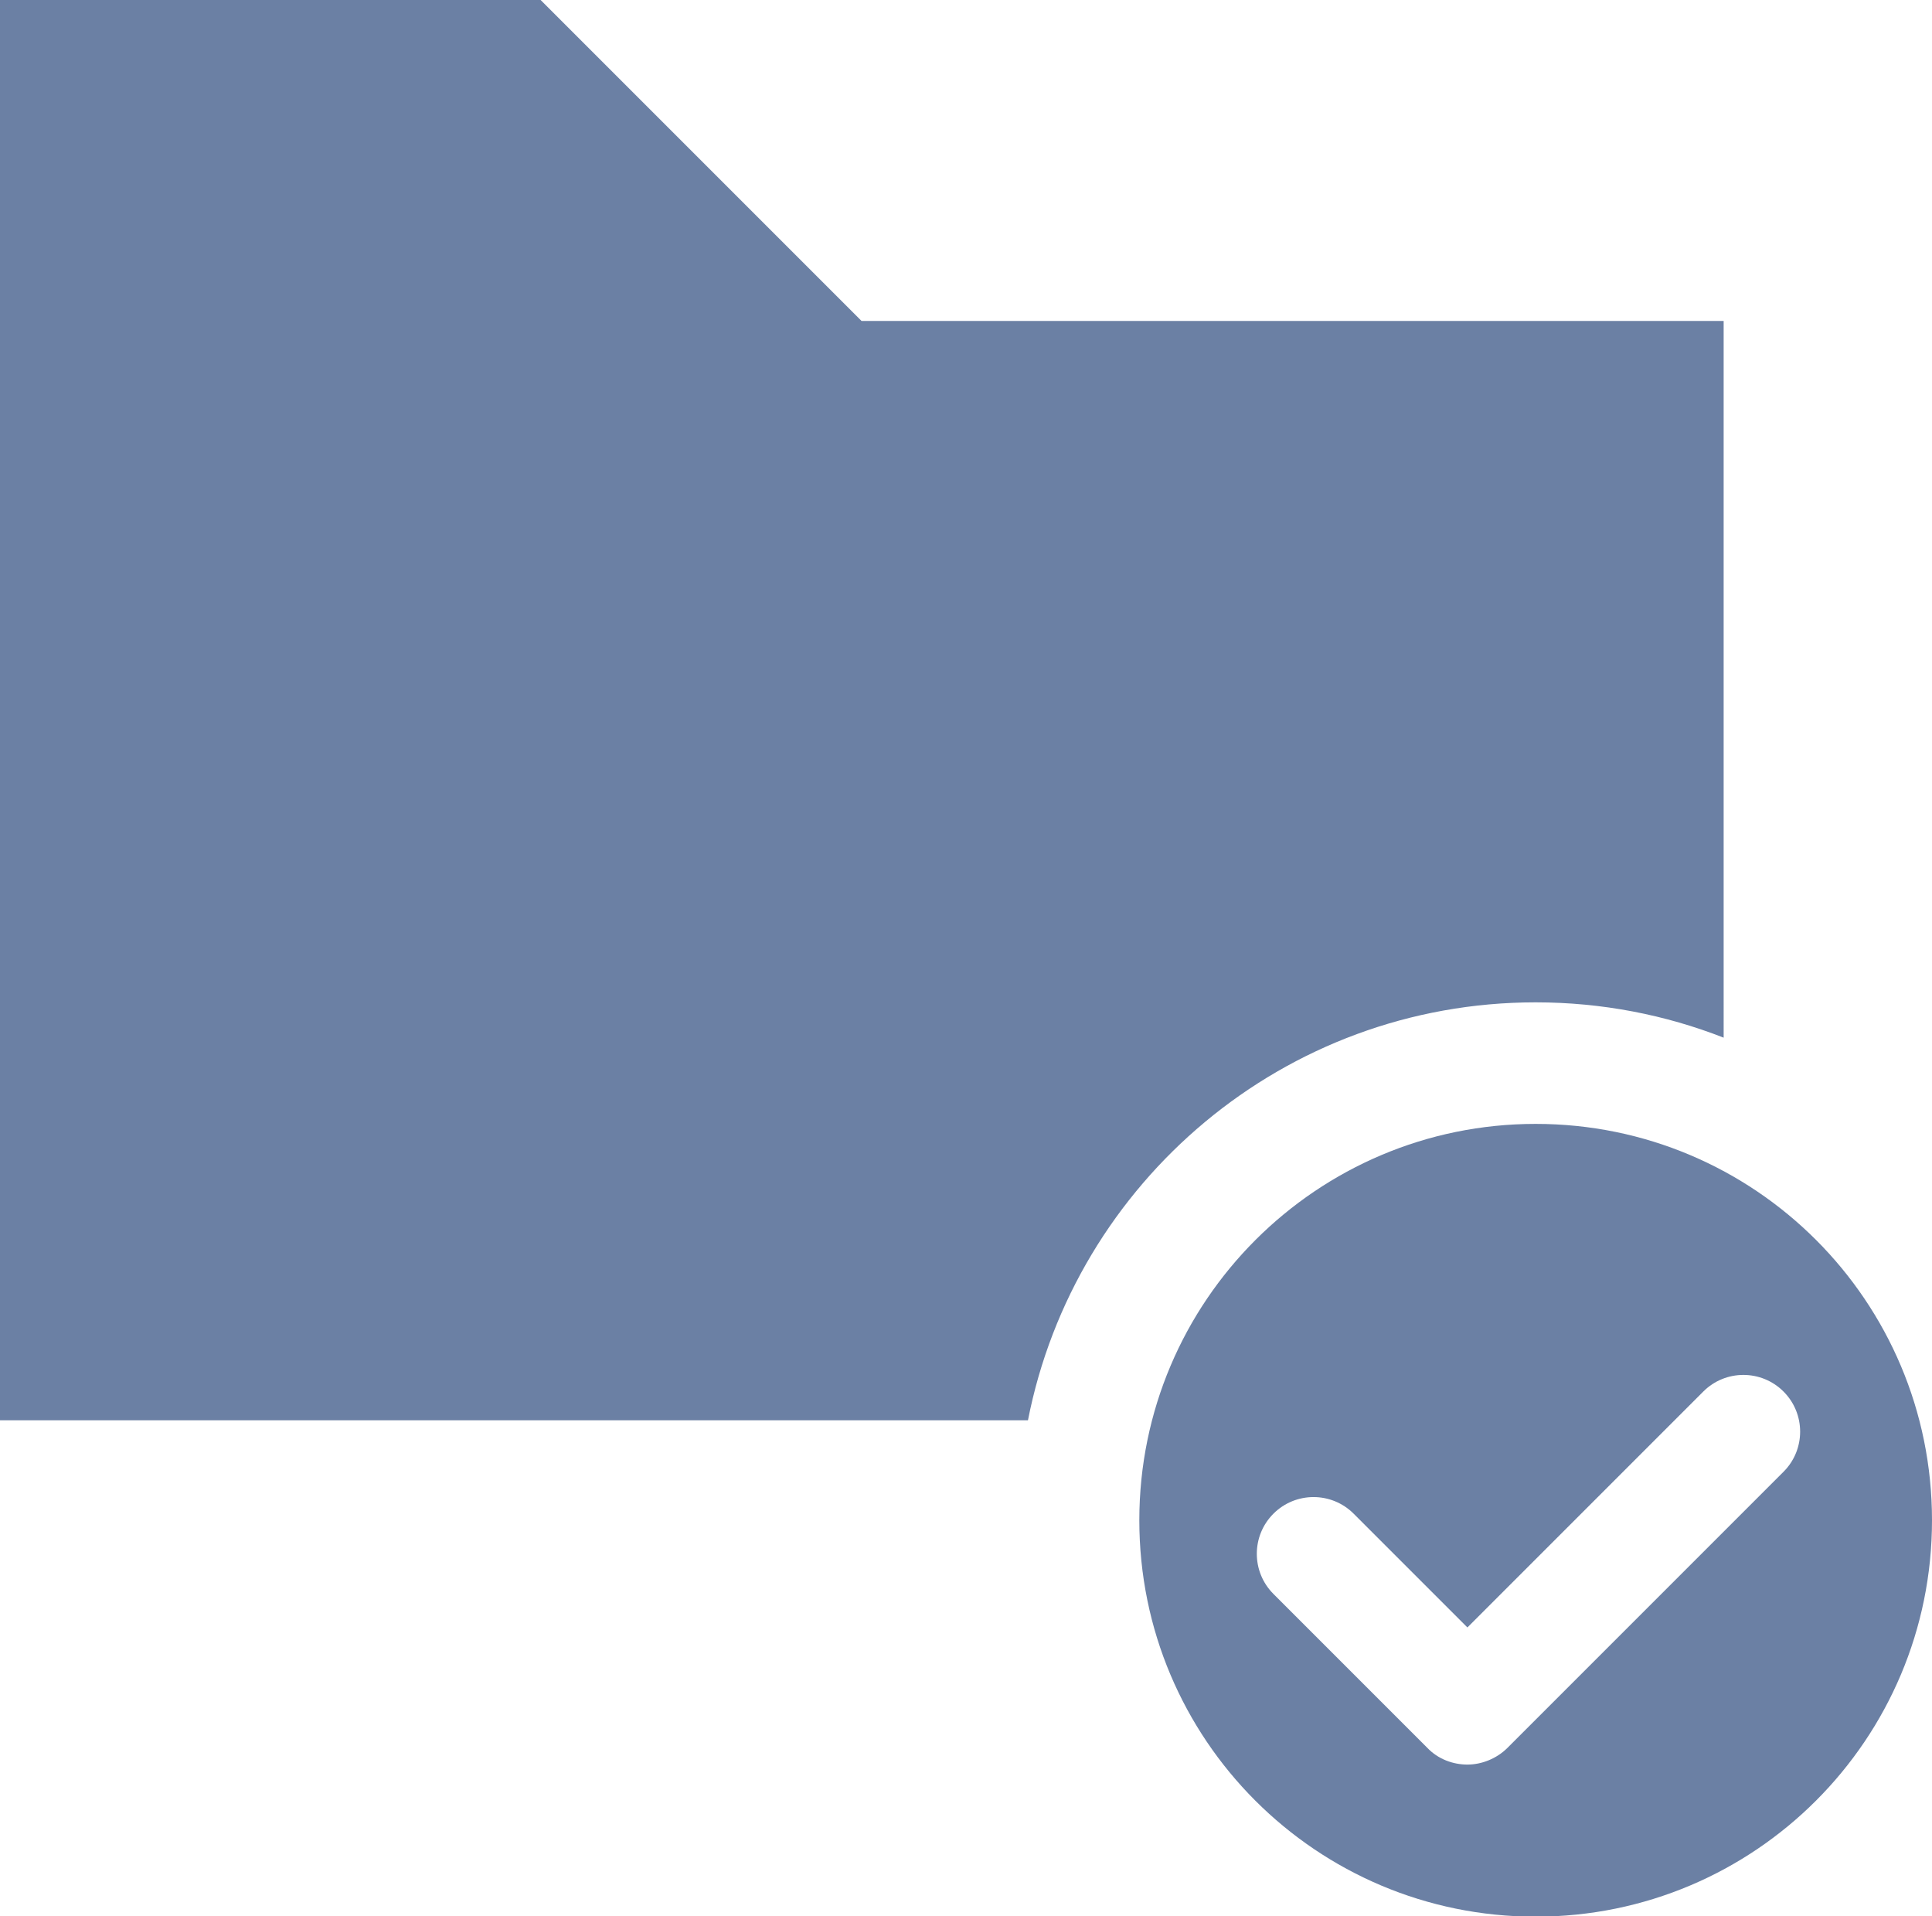 <?xml version="1.0" encoding="UTF-8"?>
<svg id="_레이어_1" xmlns="http://www.w3.org/2000/svg" width="32.27" height="32" version="1.1" viewBox="0 0 32.27 32">
  <!-- Generator: Adobe Illustrator 29.8.2, SVG Export Plug-In . SVG Version: 2.1.1 Build 3)  -->
  <path d="M25.65,18.77c-3.65,0-6.62,2.96-6.62,6.62s2.96,6.62,6.62,6.62,6.62-2.96,6.62-6.62-2.96-6.62-6.62-6.62ZM29.79,24.58l-4.61,4.61c-.18.18-.43.28-.67.28s-.49-.09-.67-.28l-2.57-2.57c-.37-.37-.37-.97,0-1.34.37-.37.97-.37,1.34,0l1.9,1.9,3.94-3.94c.37-.37.97-.37,1.34,0,.37.37.37.97,0,1.34Z" fill="#6b80a4"/>
  <path d="M25.65,16.74c1.11,0,2.17.21,3.14.59V5.36h-14.4L9.03,0H0v23.72h17.17c.78-3.98,4.28-6.98,8.48-6.98Z" fill="#6b80a4"/>
</svg>